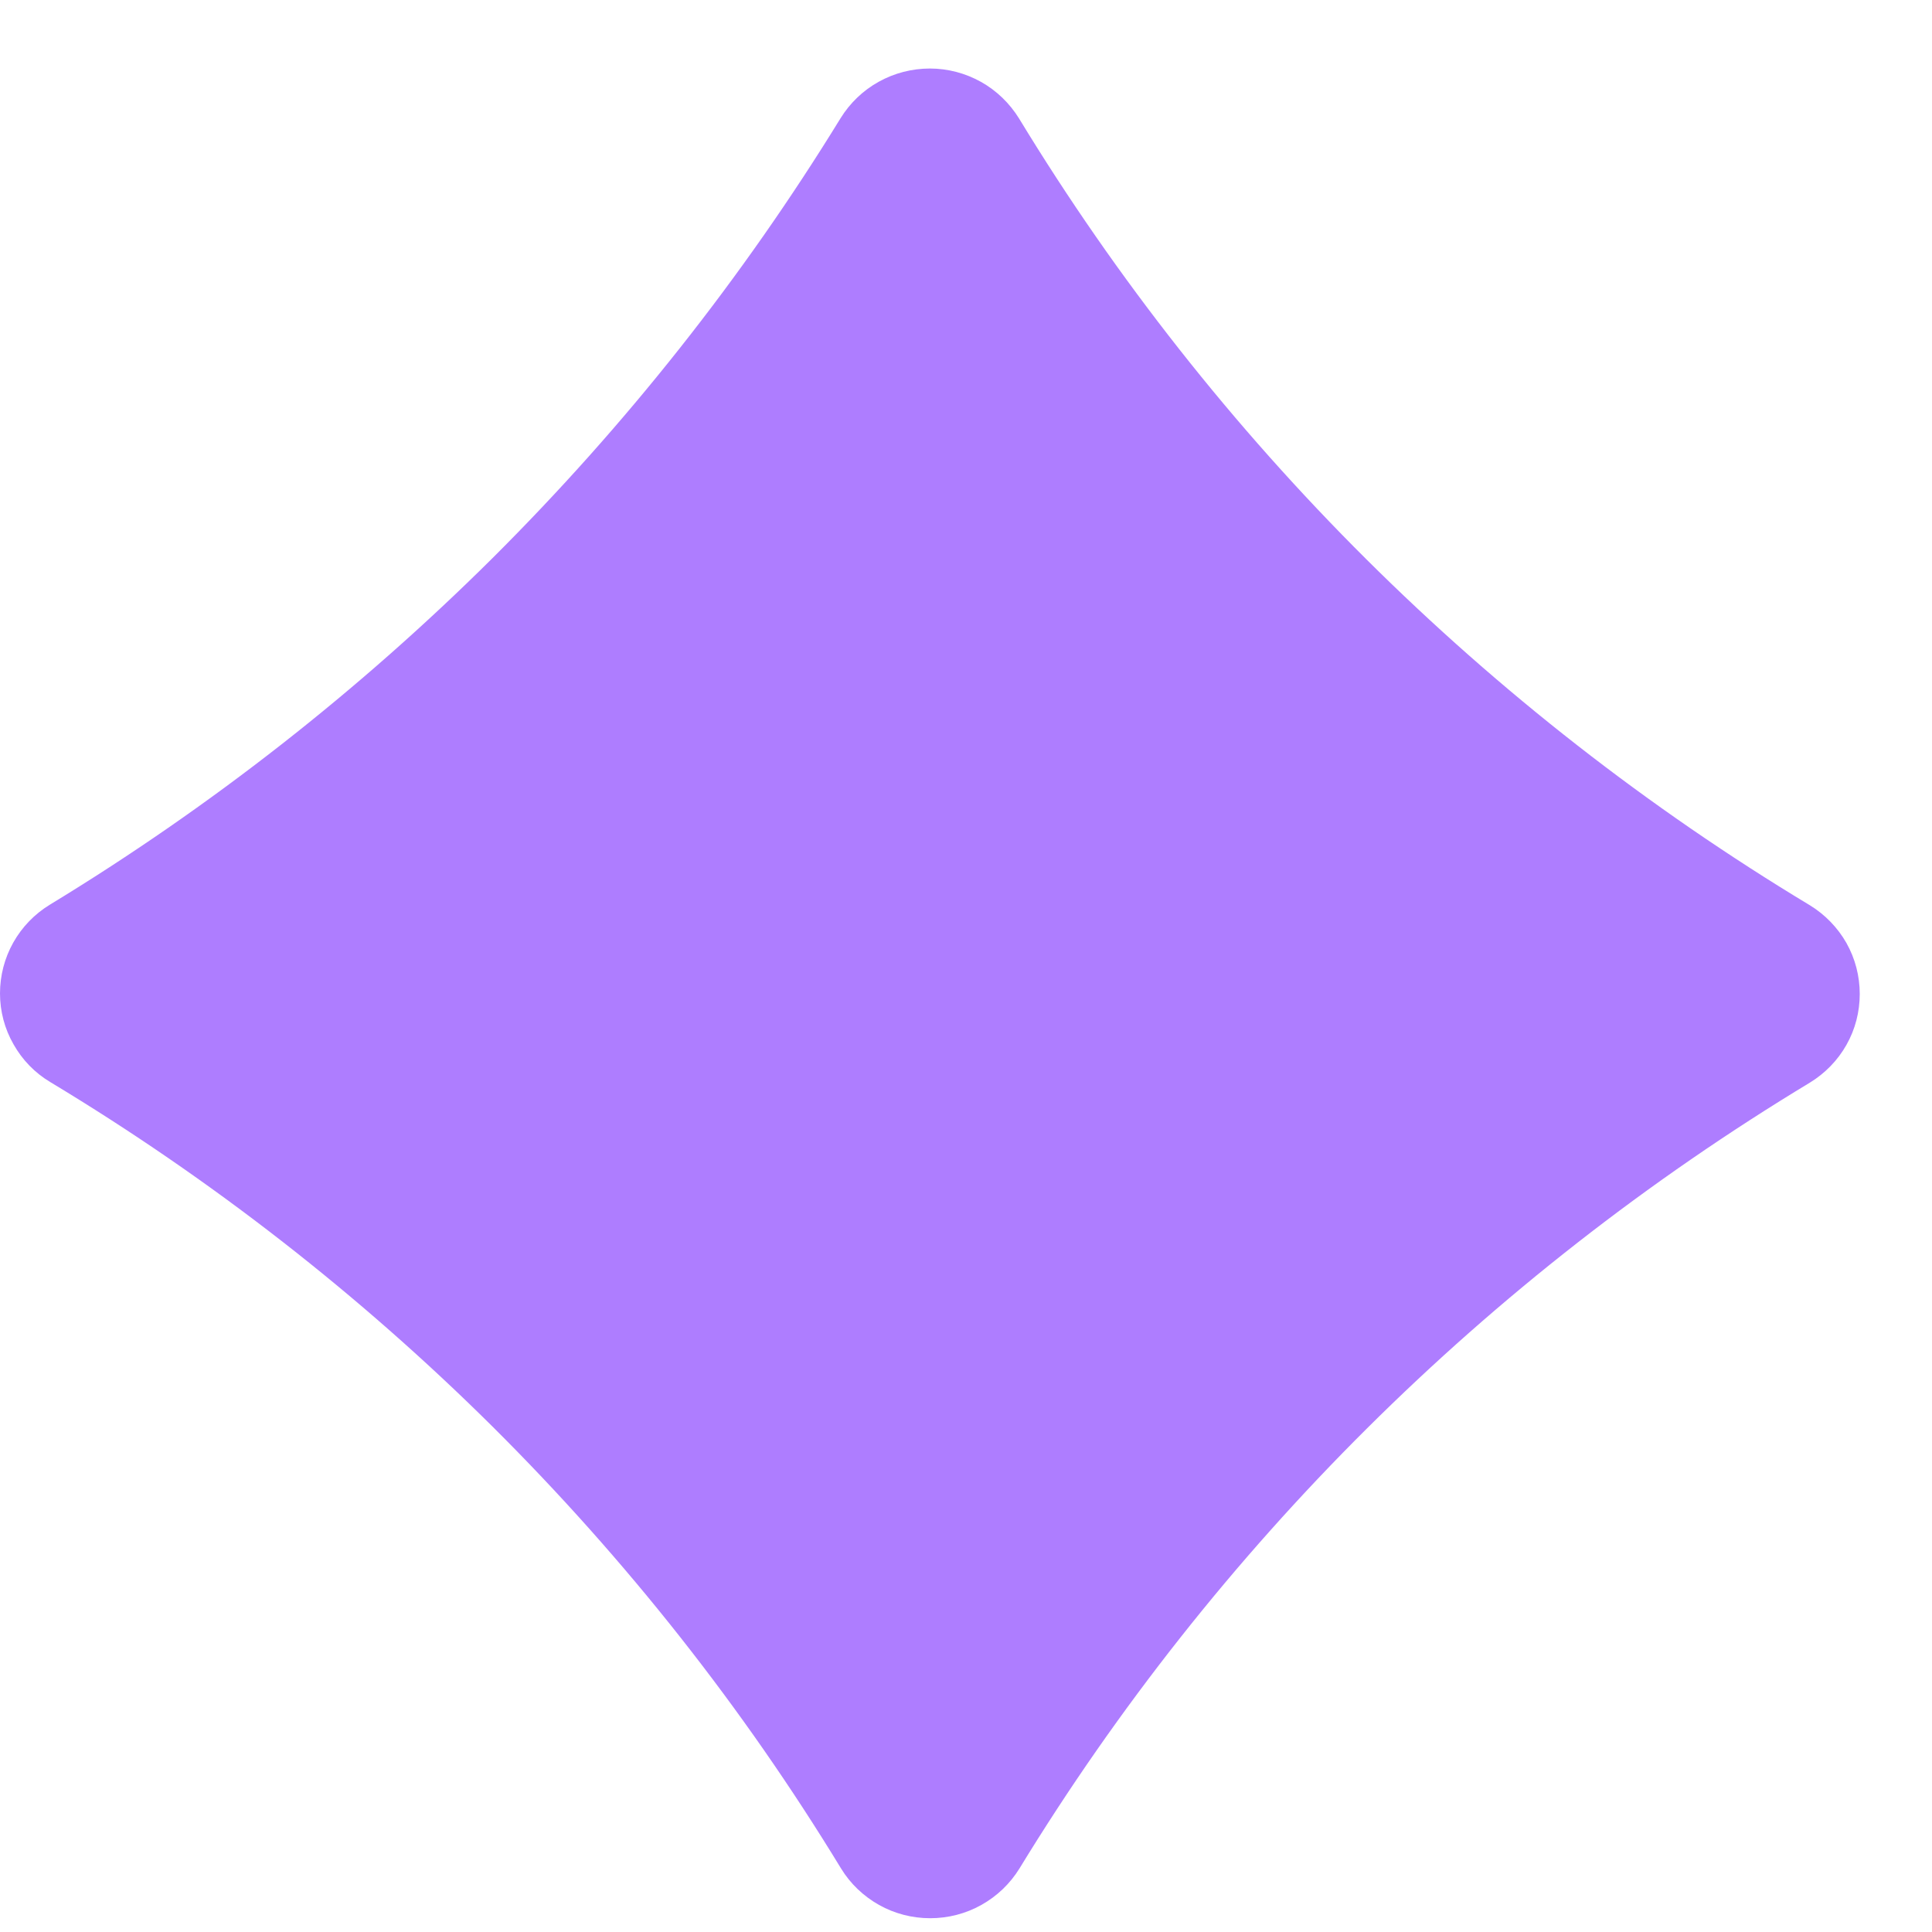 <svg width="15" height="15" viewBox="0 0 15 15" fill="none" xmlns="http://www.w3.org/2000/svg">
<path d="M14.051 8.406C14.169 8.334 14.268 8.233 14.336 8.112C14.404 7.992 14.439 7.856 14.439 7.717C14.439 7.579 14.404 7.443 14.336 7.322C14.268 7.202 14.169 7.1 14.051 7.028C12.799 6.274 11.644 5.372 10.609 4.343C9.575 3.314 8.669 2.165 7.912 0.92C7.839 0.802 7.738 0.704 7.617 0.636C7.495 0.568 7.359 0.532 7.22 0.532C7.081 0.532 6.944 0.567 6.822 0.635C6.701 0.702 6.599 0.8 6.526 0.918C5.764 2.159 4.856 3.305 3.823 4.334C2.788 5.362 1.635 6.265 0.387 7.024C0.269 7.096 0.171 7.197 0.103 7.318C0.035 7.439 -0 7.575 1.83685e-06 7.713C0 7.852 0.036 7.988 0.105 8.108C0.173 8.229 0.271 8.33 0.39 8.401C1.638 9.153 2.79 10.05 3.823 11.075C4.861 12.107 5.77 13.259 6.53 14.507C6.602 14.625 6.704 14.722 6.825 14.79C6.946 14.858 7.083 14.893 7.222 14.893C7.361 14.893 7.498 14.858 7.619 14.79C7.741 14.722 7.842 14.625 7.915 14.507C9.439 12.013 11.543 9.921 14.051 8.406Z" fill="#AE7DFF"/>
</svg>
